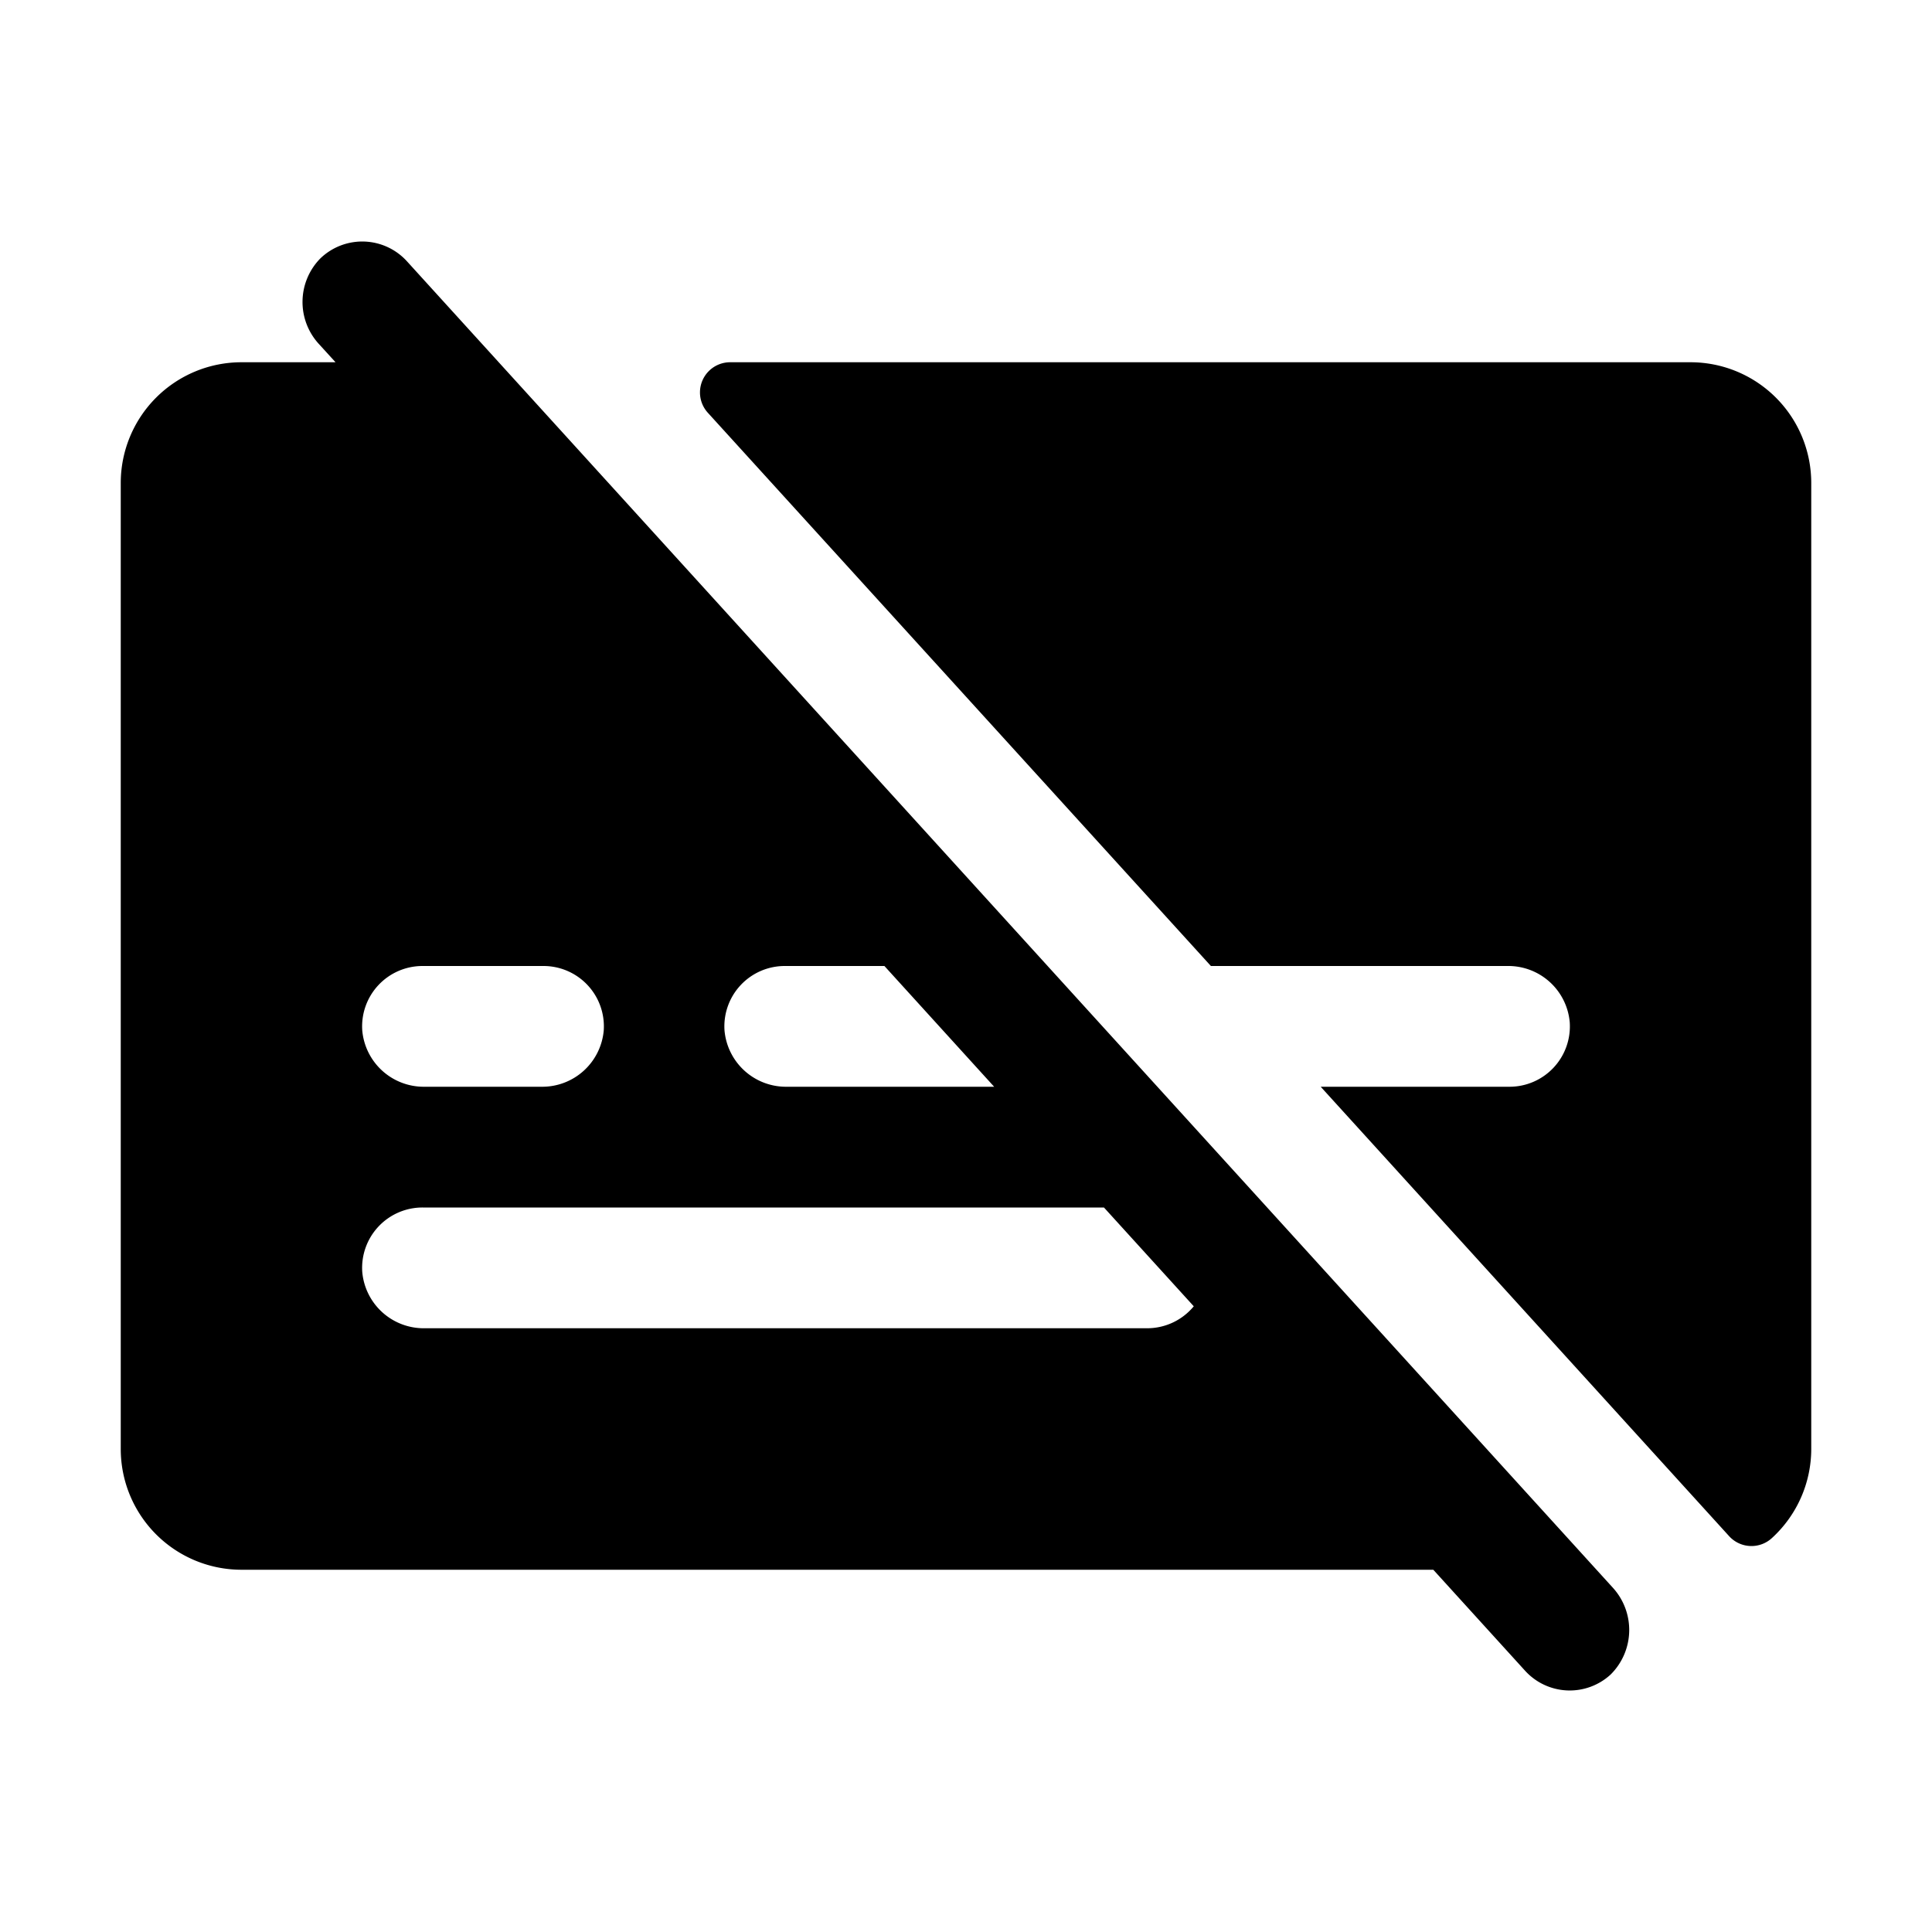 <svg xmlns="http://www.w3.org/2000/svg" viewBox="0 0 256 256" fill="currentColor"><path d="M53.92,34.62a8,8,0,0,0-11.48-.37,8.23,8.23,0,0,0-.14,11.38L44.46,48H32A16,16,0,0,0,16,64V192a16,16,0,0,0,16,16H189.92l12.16,13.38a8,8,0,0,0,11.33.51,8.31,8.31,0,0,0,.3-11.51ZM104,128h13.19l14.54,16H104.27A8.18,8.18,0,0,1,96,136.53,8,8,0,0,1,104,128Zm-48,0H72a8,8,0,0,1,8,8.53A8.18,8.18,0,0,1,71.73,144H56.27A8.18,8.18,0,0,1,48,136.53,8,8,0,0,1,56,128Zm96,48H56.27A8.18,8.18,0,0,1,48,168.53,8,8,0,0,1,56,160h90.28l11.9,13.09A8,8,0,0,1,152,176ZM240,64V192a16,16,0,0,1-5.19,11.78,4,4,0,0,1-5.7-.24L175,144h25a8,8,0,0,0,8-8.53,8.17,8.17,0,0,0-8.25-7.47h-39.3L93.79,54.69a4,4,0,0,1,3-6.69H224A16,16,0,0,1,240,64Z"/></svg>